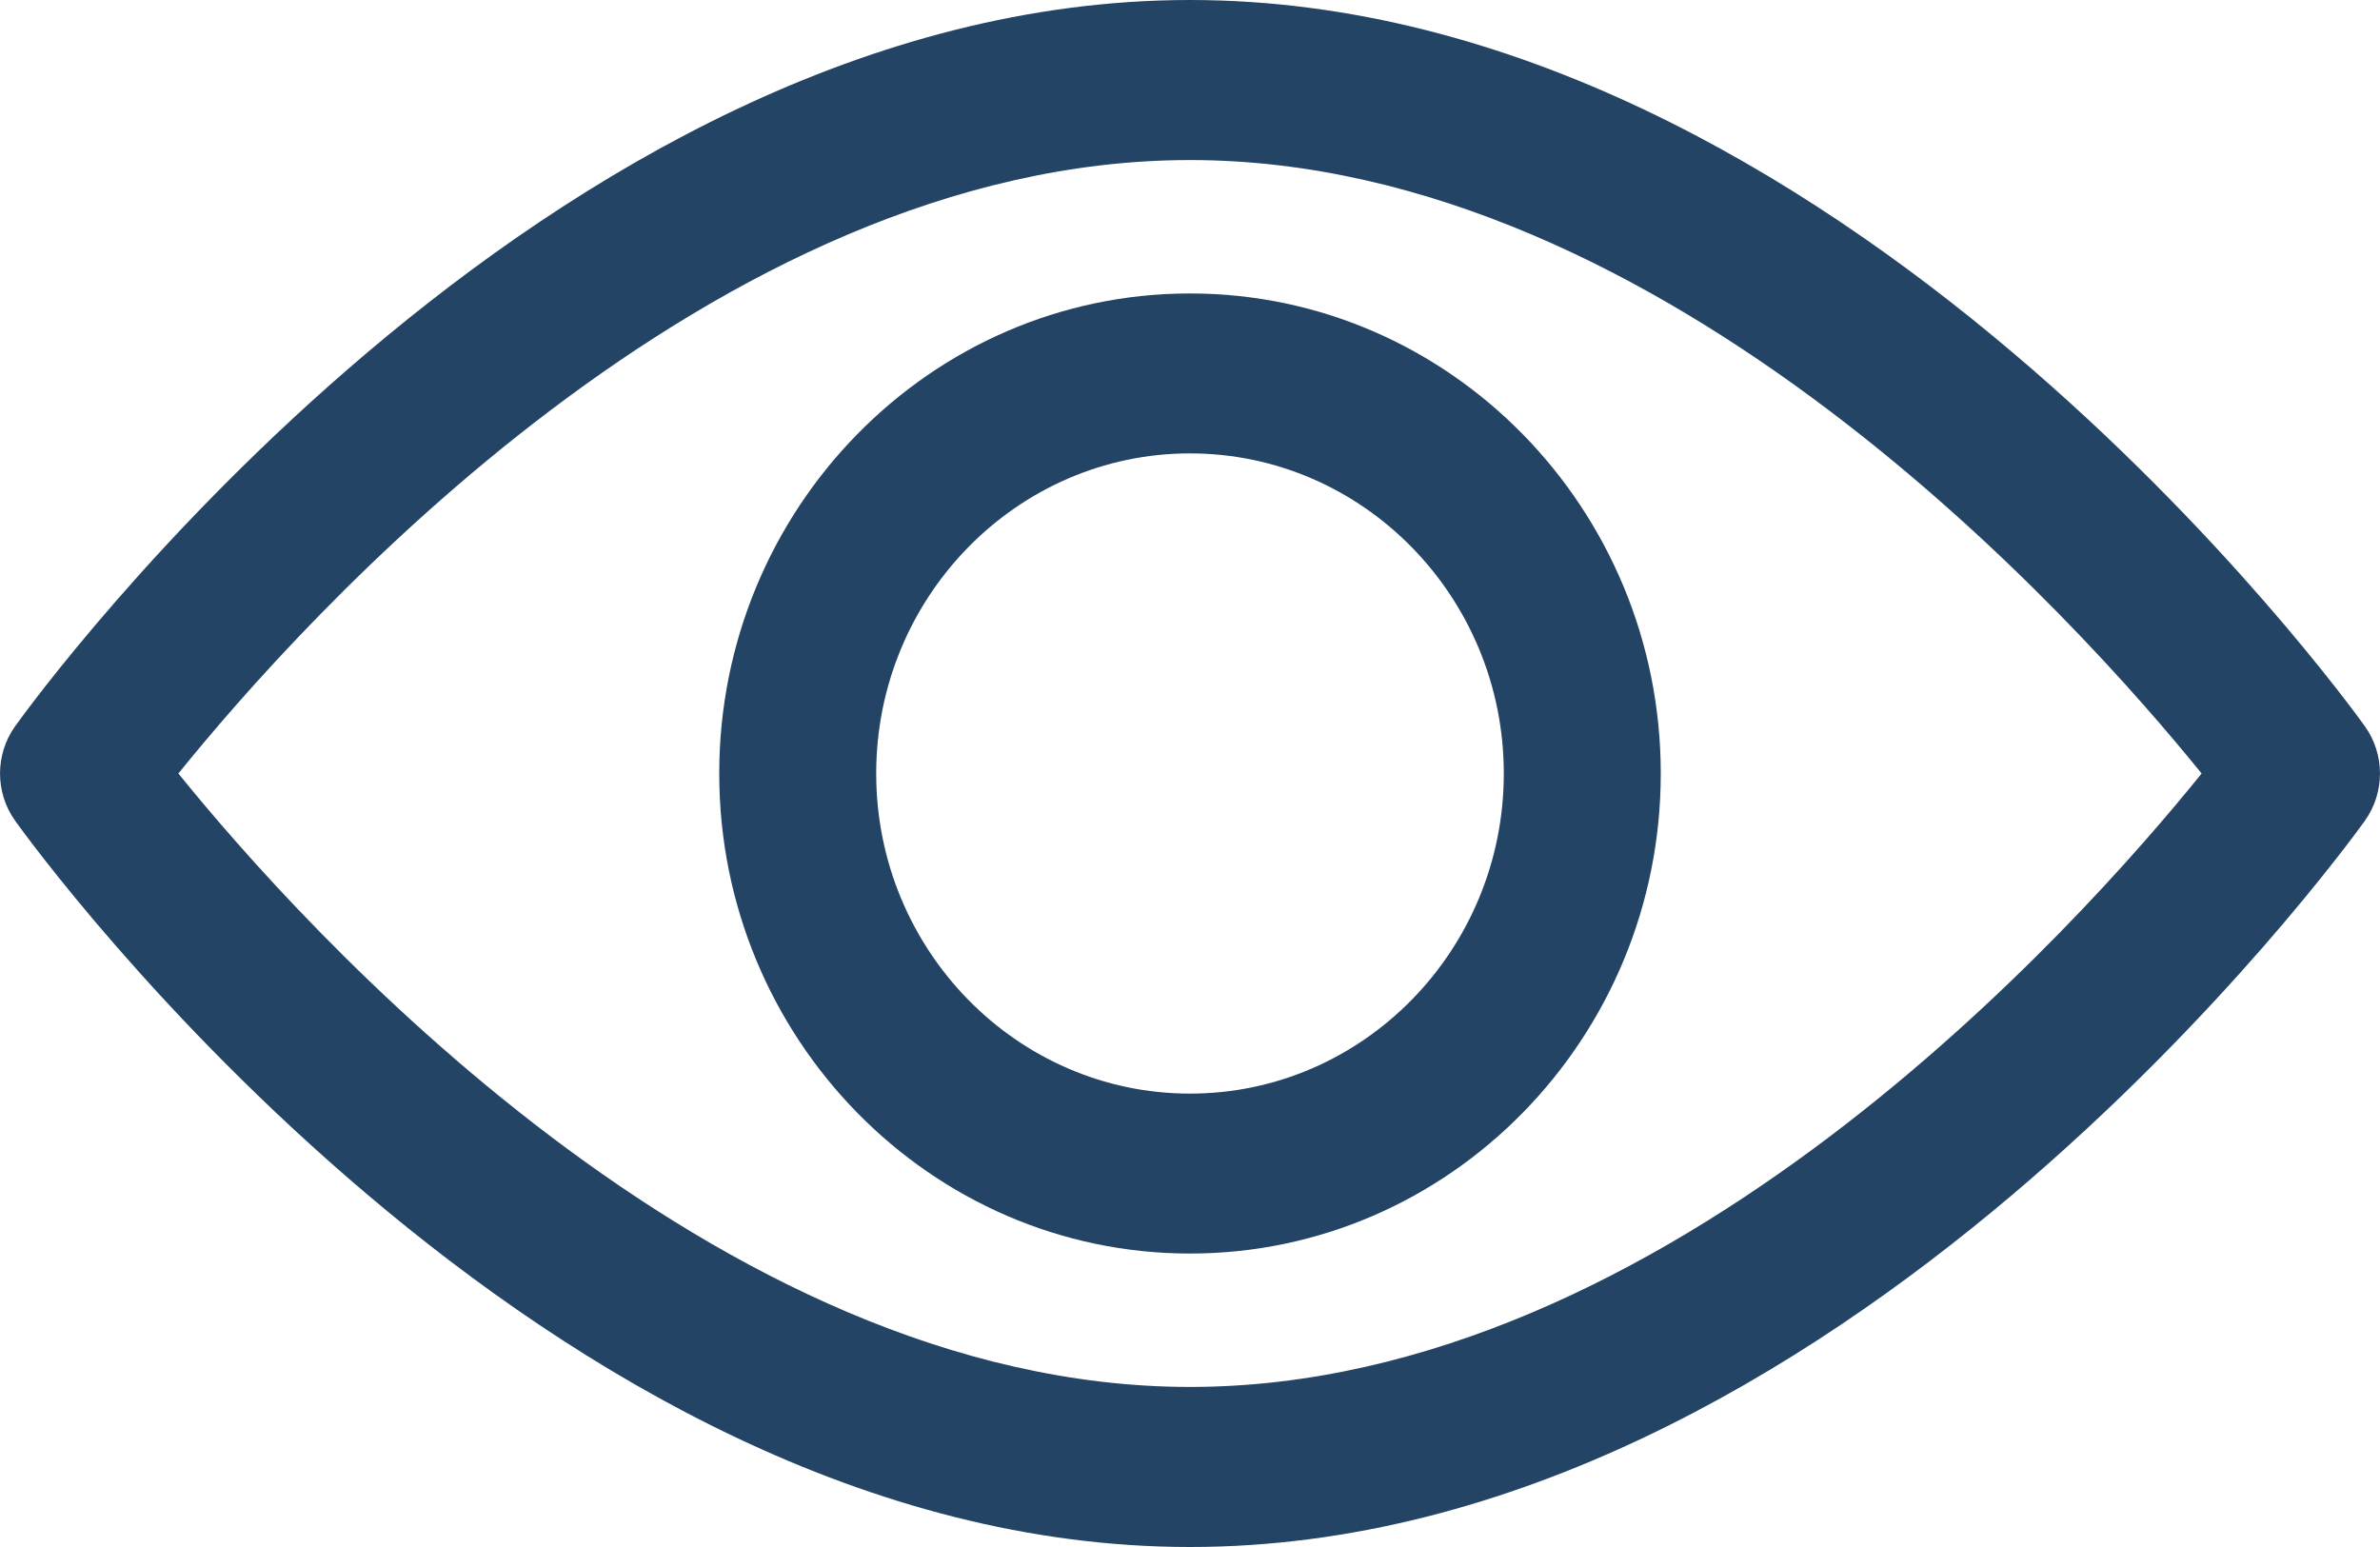 <svg width="20" height="13" viewBox="0 0 20 13" fill="none" xmlns="http://www.w3.org/2000/svg">
<path d="M19.873 6.103C19.694 5.854 15.437 0 10 0C4.563 0 0.305 5.854 0.127 6.103C-0.042 6.34 -0.042 6.66 0.127 6.897C0.305 7.146 4.563 13 10 13C15.437 13 19.694 7.146 19.873 6.897C20.042 6.66 20.042 6.34 19.873 6.103ZM10 11.655C5.995 11.655 2.526 7.77 1.499 6.5C2.525 5.228 5.986 1.345 10 1.345C14.005 1.345 17.473 5.23 18.501 6.5C17.475 7.772 14.014 11.655 10 11.655Z" fill="#234465"/>
<path d="M10 2.466C7.819 2.466 6.044 4.275 6.044 6.5C6.044 8.725 7.819 10.534 10 10.534C12.181 10.534 13.956 8.725 13.956 6.5C13.956 4.275 12.181 2.466 10 2.466ZM10 9.19C8.546 9.19 7.363 7.983 7.363 6.5C7.363 5.017 8.546 3.81 10 3.81C11.454 3.81 12.637 5.017 12.637 6.5C12.637 7.983 11.454 9.19 10 9.19Z" fill="#234465"/>
</svg>
